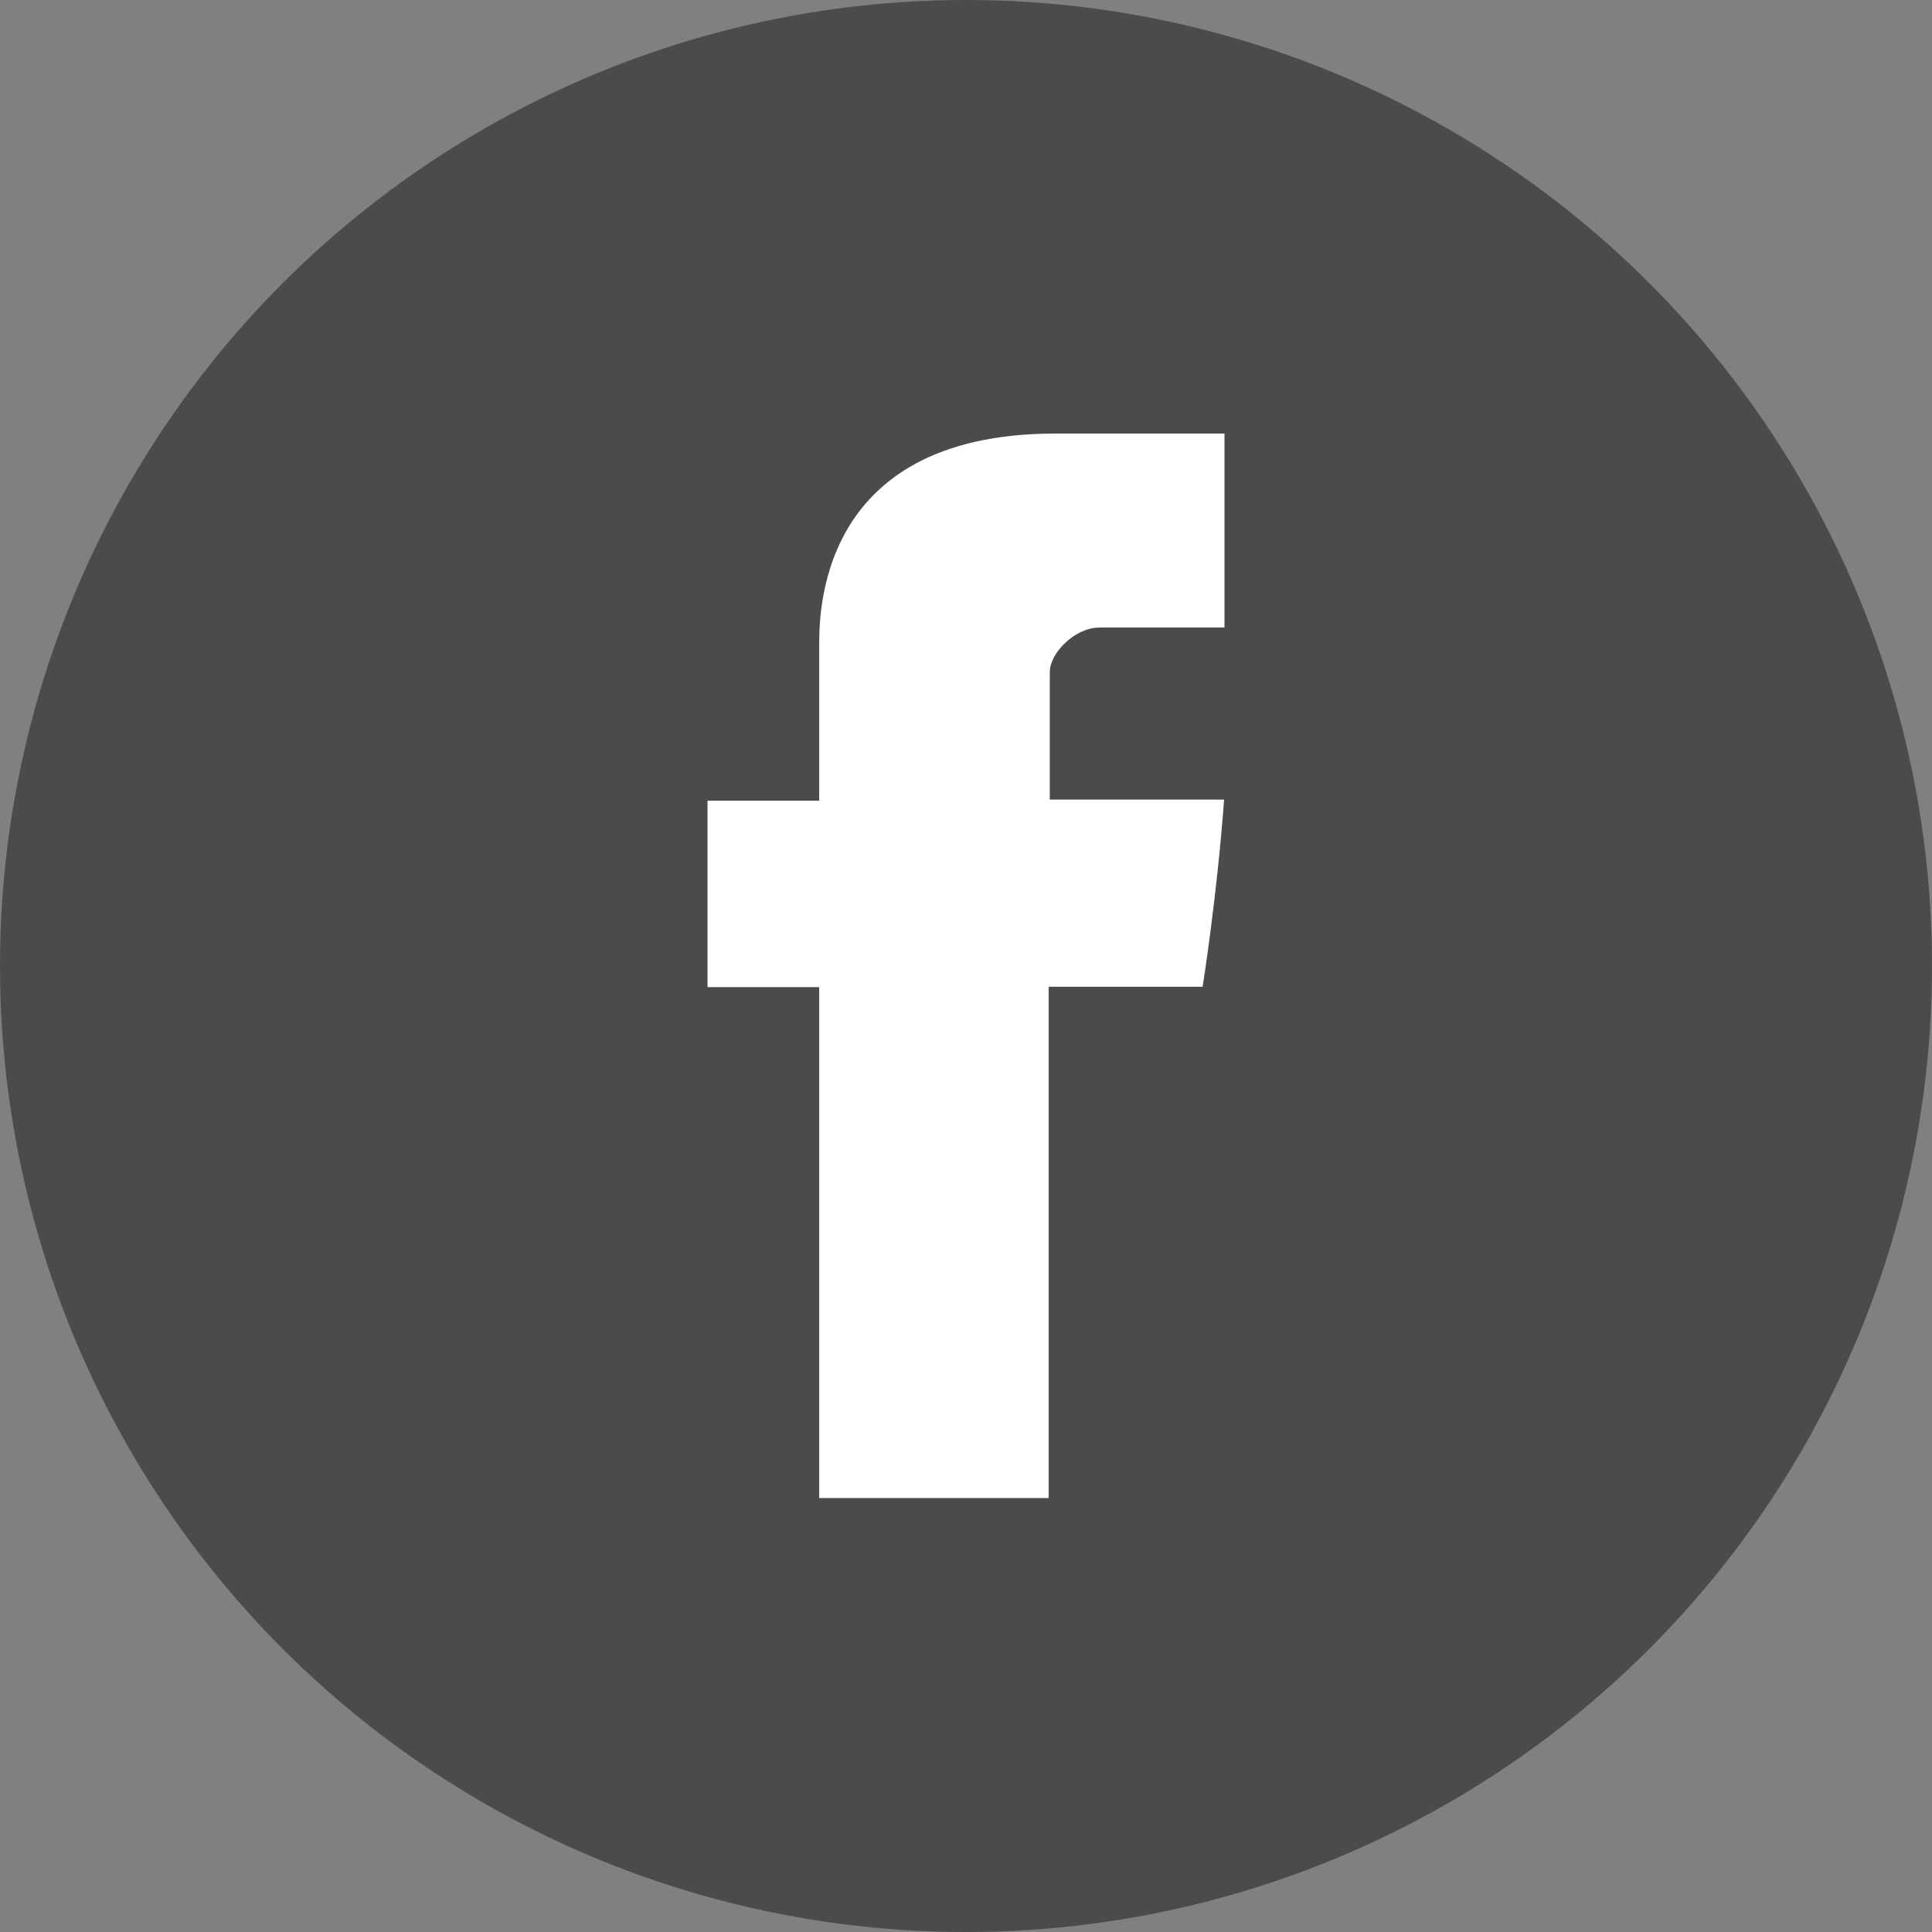 <?xml version="1.0" encoding="UTF-8"?>
<!DOCTYPE svg PUBLIC "-//W3C//DTD SVG 1.1//EN" "http://www.w3.org/Graphics/SVG/1.1/DTD/svg11.dtd">
<!-- Creator: CorelDRAW 2020 (64 Bit) -->
<svg xmlns="http://www.w3.org/2000/svg" xml:space="preserve" width="30.6mm" height="30.6mm" version="1.1" style="shape-rendering:geometricPrecision; text-rendering:geometricPrecision; image-rendering:optimizeQuality; fill-rule:evenodd; clip-rule:evenodd"
viewBox="0 0 1421.33 1421.33"
 xmlns:xlink="http://www.w3.org/1999/xlink"
 xmlns:xodm="http://www.corel.com/coreldraw/odm/2003">
 <rect x="0" y="0" width="1421.33" height="1421.33" fill="#808080" stroke="none"/>
 <defs>
  <style type="text/css">
   <![CDATA[
    .fil0 {fill:#4B4B4D;fill-rule:nonzero}
    .fil1 {fill:white;fill-rule:nonzero}
   ]]>
  </style>
 </defs>
 <g id="Camada_x0020_1">
  <circle class="fil0" cx="710.67" cy="710.67" r="710.67"/>
  <path id="Facebook_4_" class="fil1" d="M602.68 476.92c0,20.54 0,112.16 0,112.16l-82.16 0 0 137.13 82.16 0 0 375.88 168.79 0 0 -376.15 113.26 0c0,0 10.54,-65.79 15.82,-137.69 -14.72,0 -128.25,0 -128.25,0 0,0 0,-79.67 0,-93.83 0,-13.87 18.32,-32.76 36.65,-32.76 18.05,0 56.36,0 91.89,0 0,-18.61 0,-83.28 0,-142.7 -47.48,0 -101.33,0 -124.93,0 -177.38,0.28 -173.22,137.42 -173.22,157.96l-0 0z"/>
 </g>
</svg>
